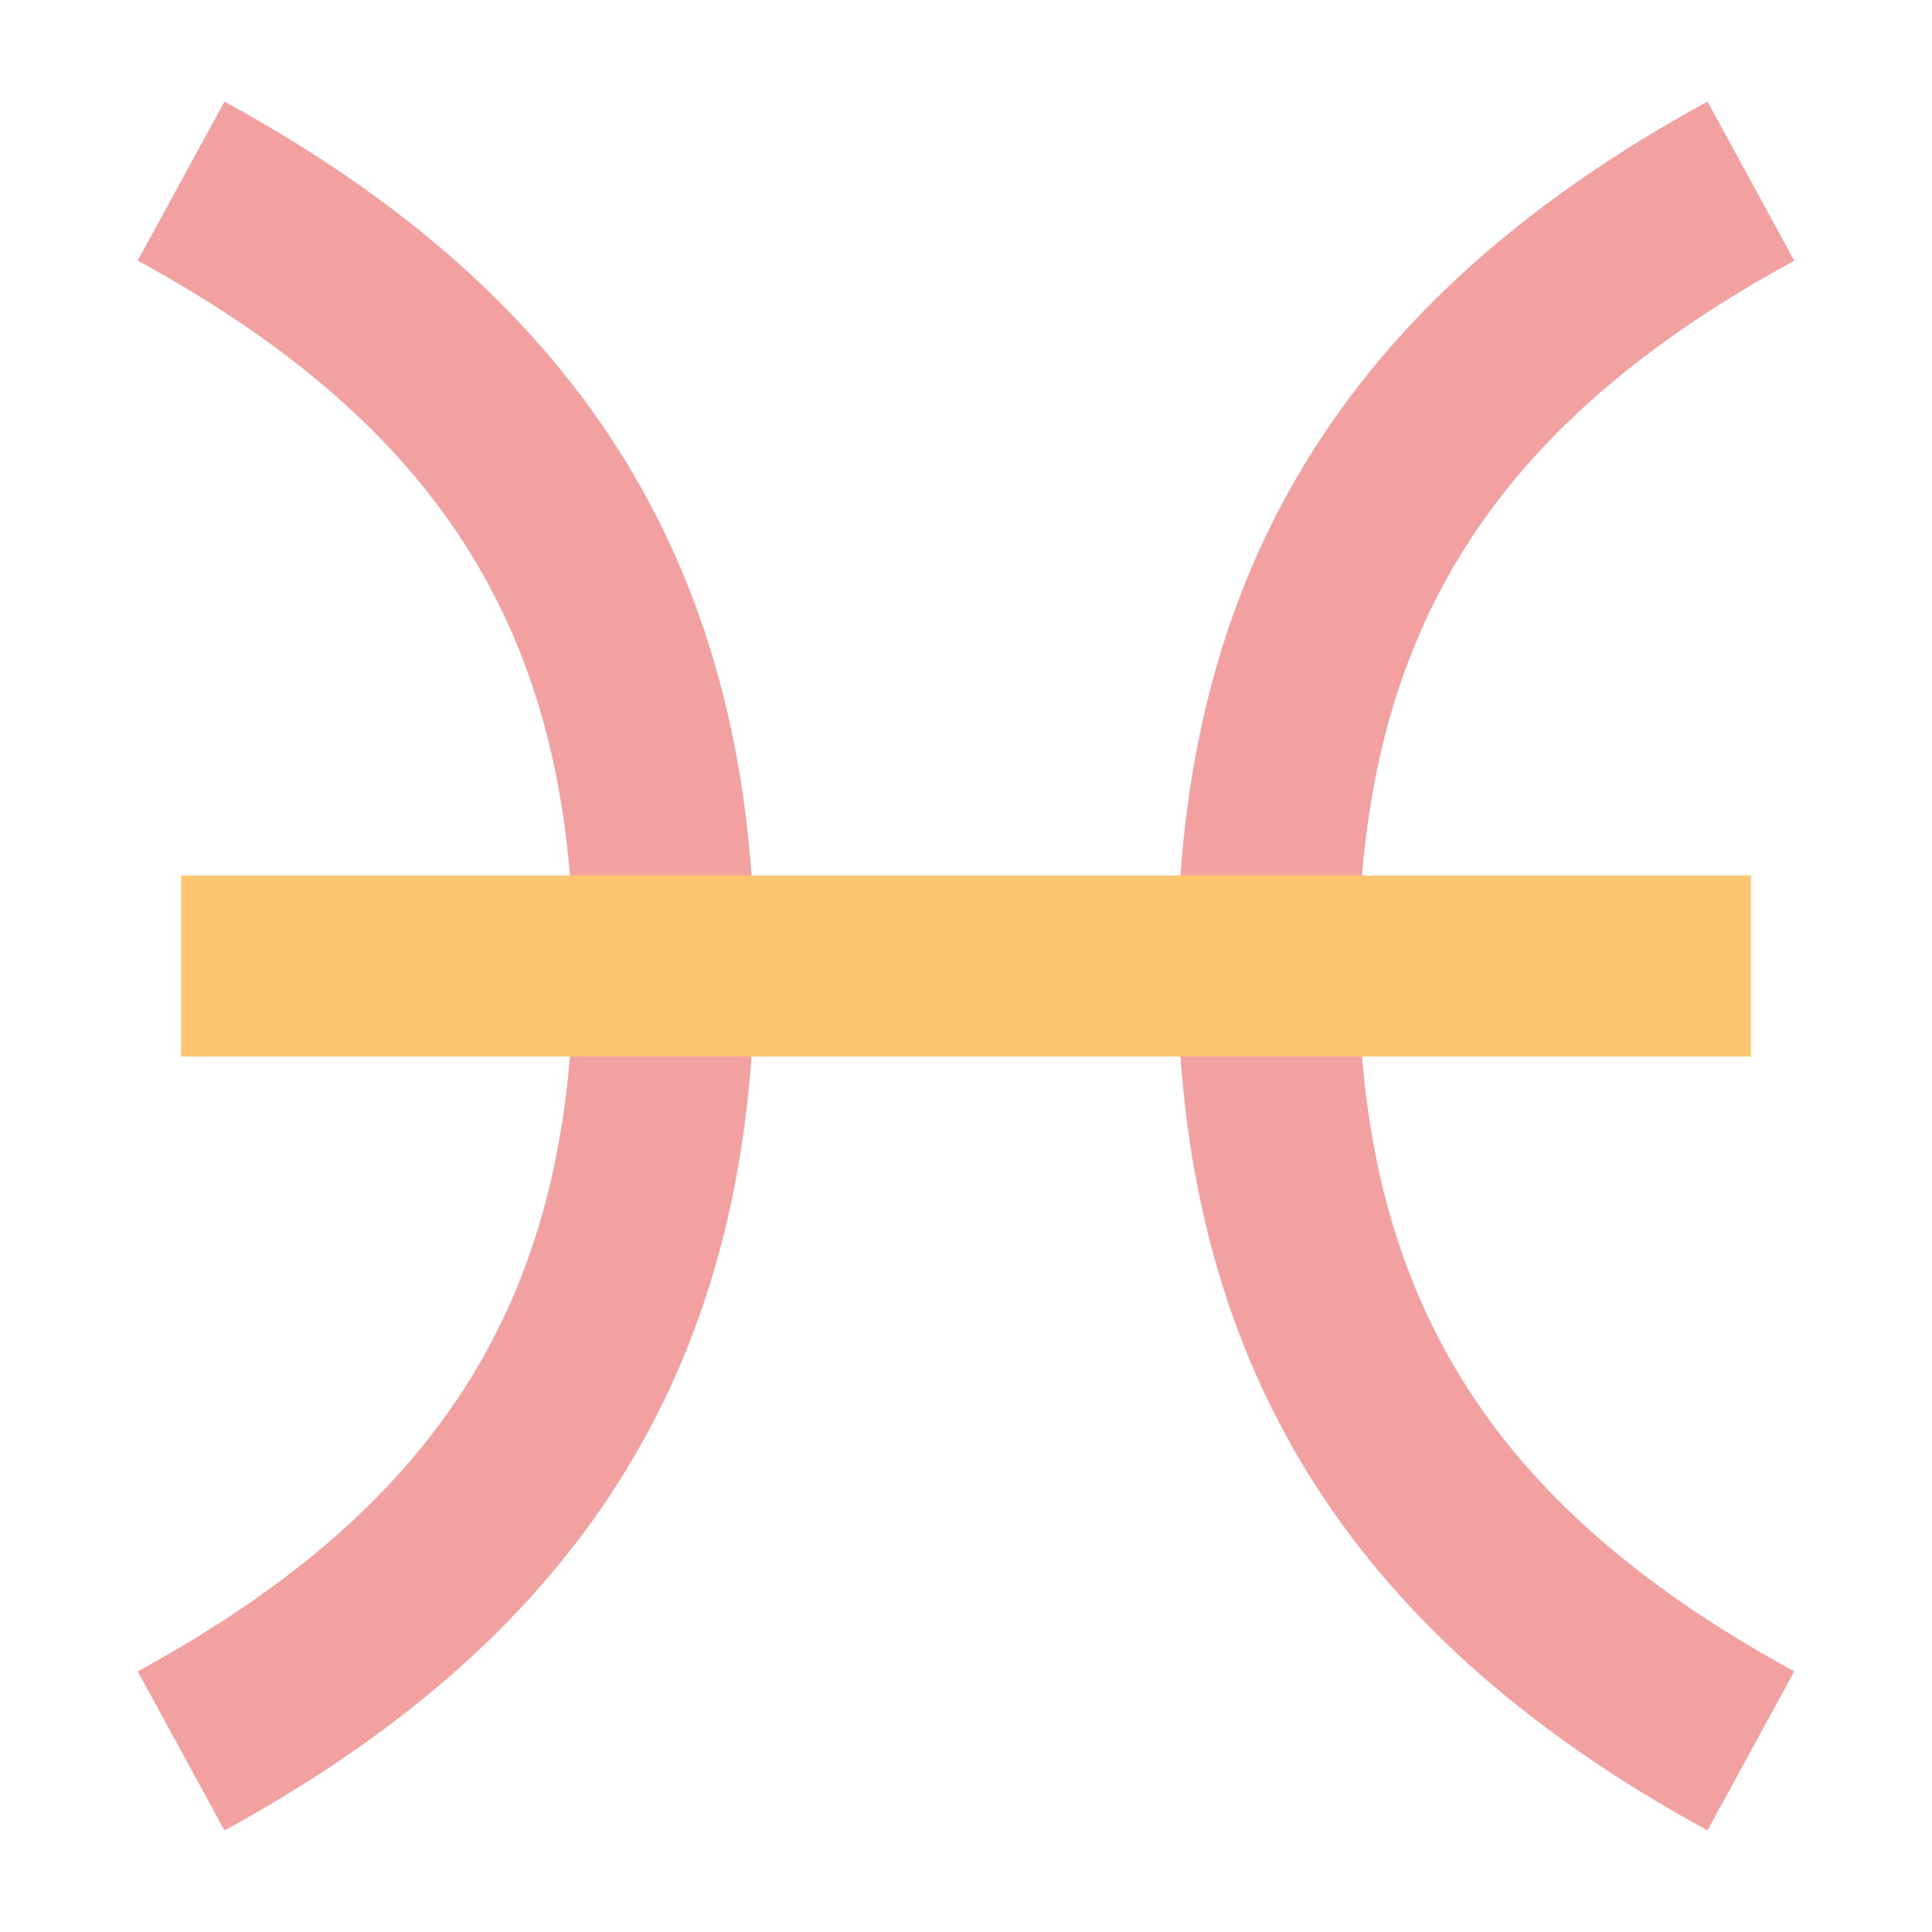 <svg id="Astrological-Sign" enable-background="new 0 0 64 64" height="512" viewBox="0 0 64 64" width="512" xmlns="http://www.w3.org/2000/svg"><path d="m7.437 60.634-2.873-5.268c10.119-5.519 14.436-12.508 14.436-23.366s-4.317-17.847-14.437-23.366l2.873-5.268c11.983 6.536 17.564 15.635 17.564 28.634s-5.581 22.098-17.563 28.634z" fill="#f2a0a0"/><path d="m56.563 60.634c-11.982-6.536-17.563-15.635-17.563-28.634s5.581-22.098 17.563-28.634l2.873 5.268c-10.119 5.519-14.436 12.508-14.436 23.366s4.317 17.847 14.437 23.366z" fill="#f2a0a0"/><path d="m6 29h52v6h-52z" fill="#fcc670"/></svg>